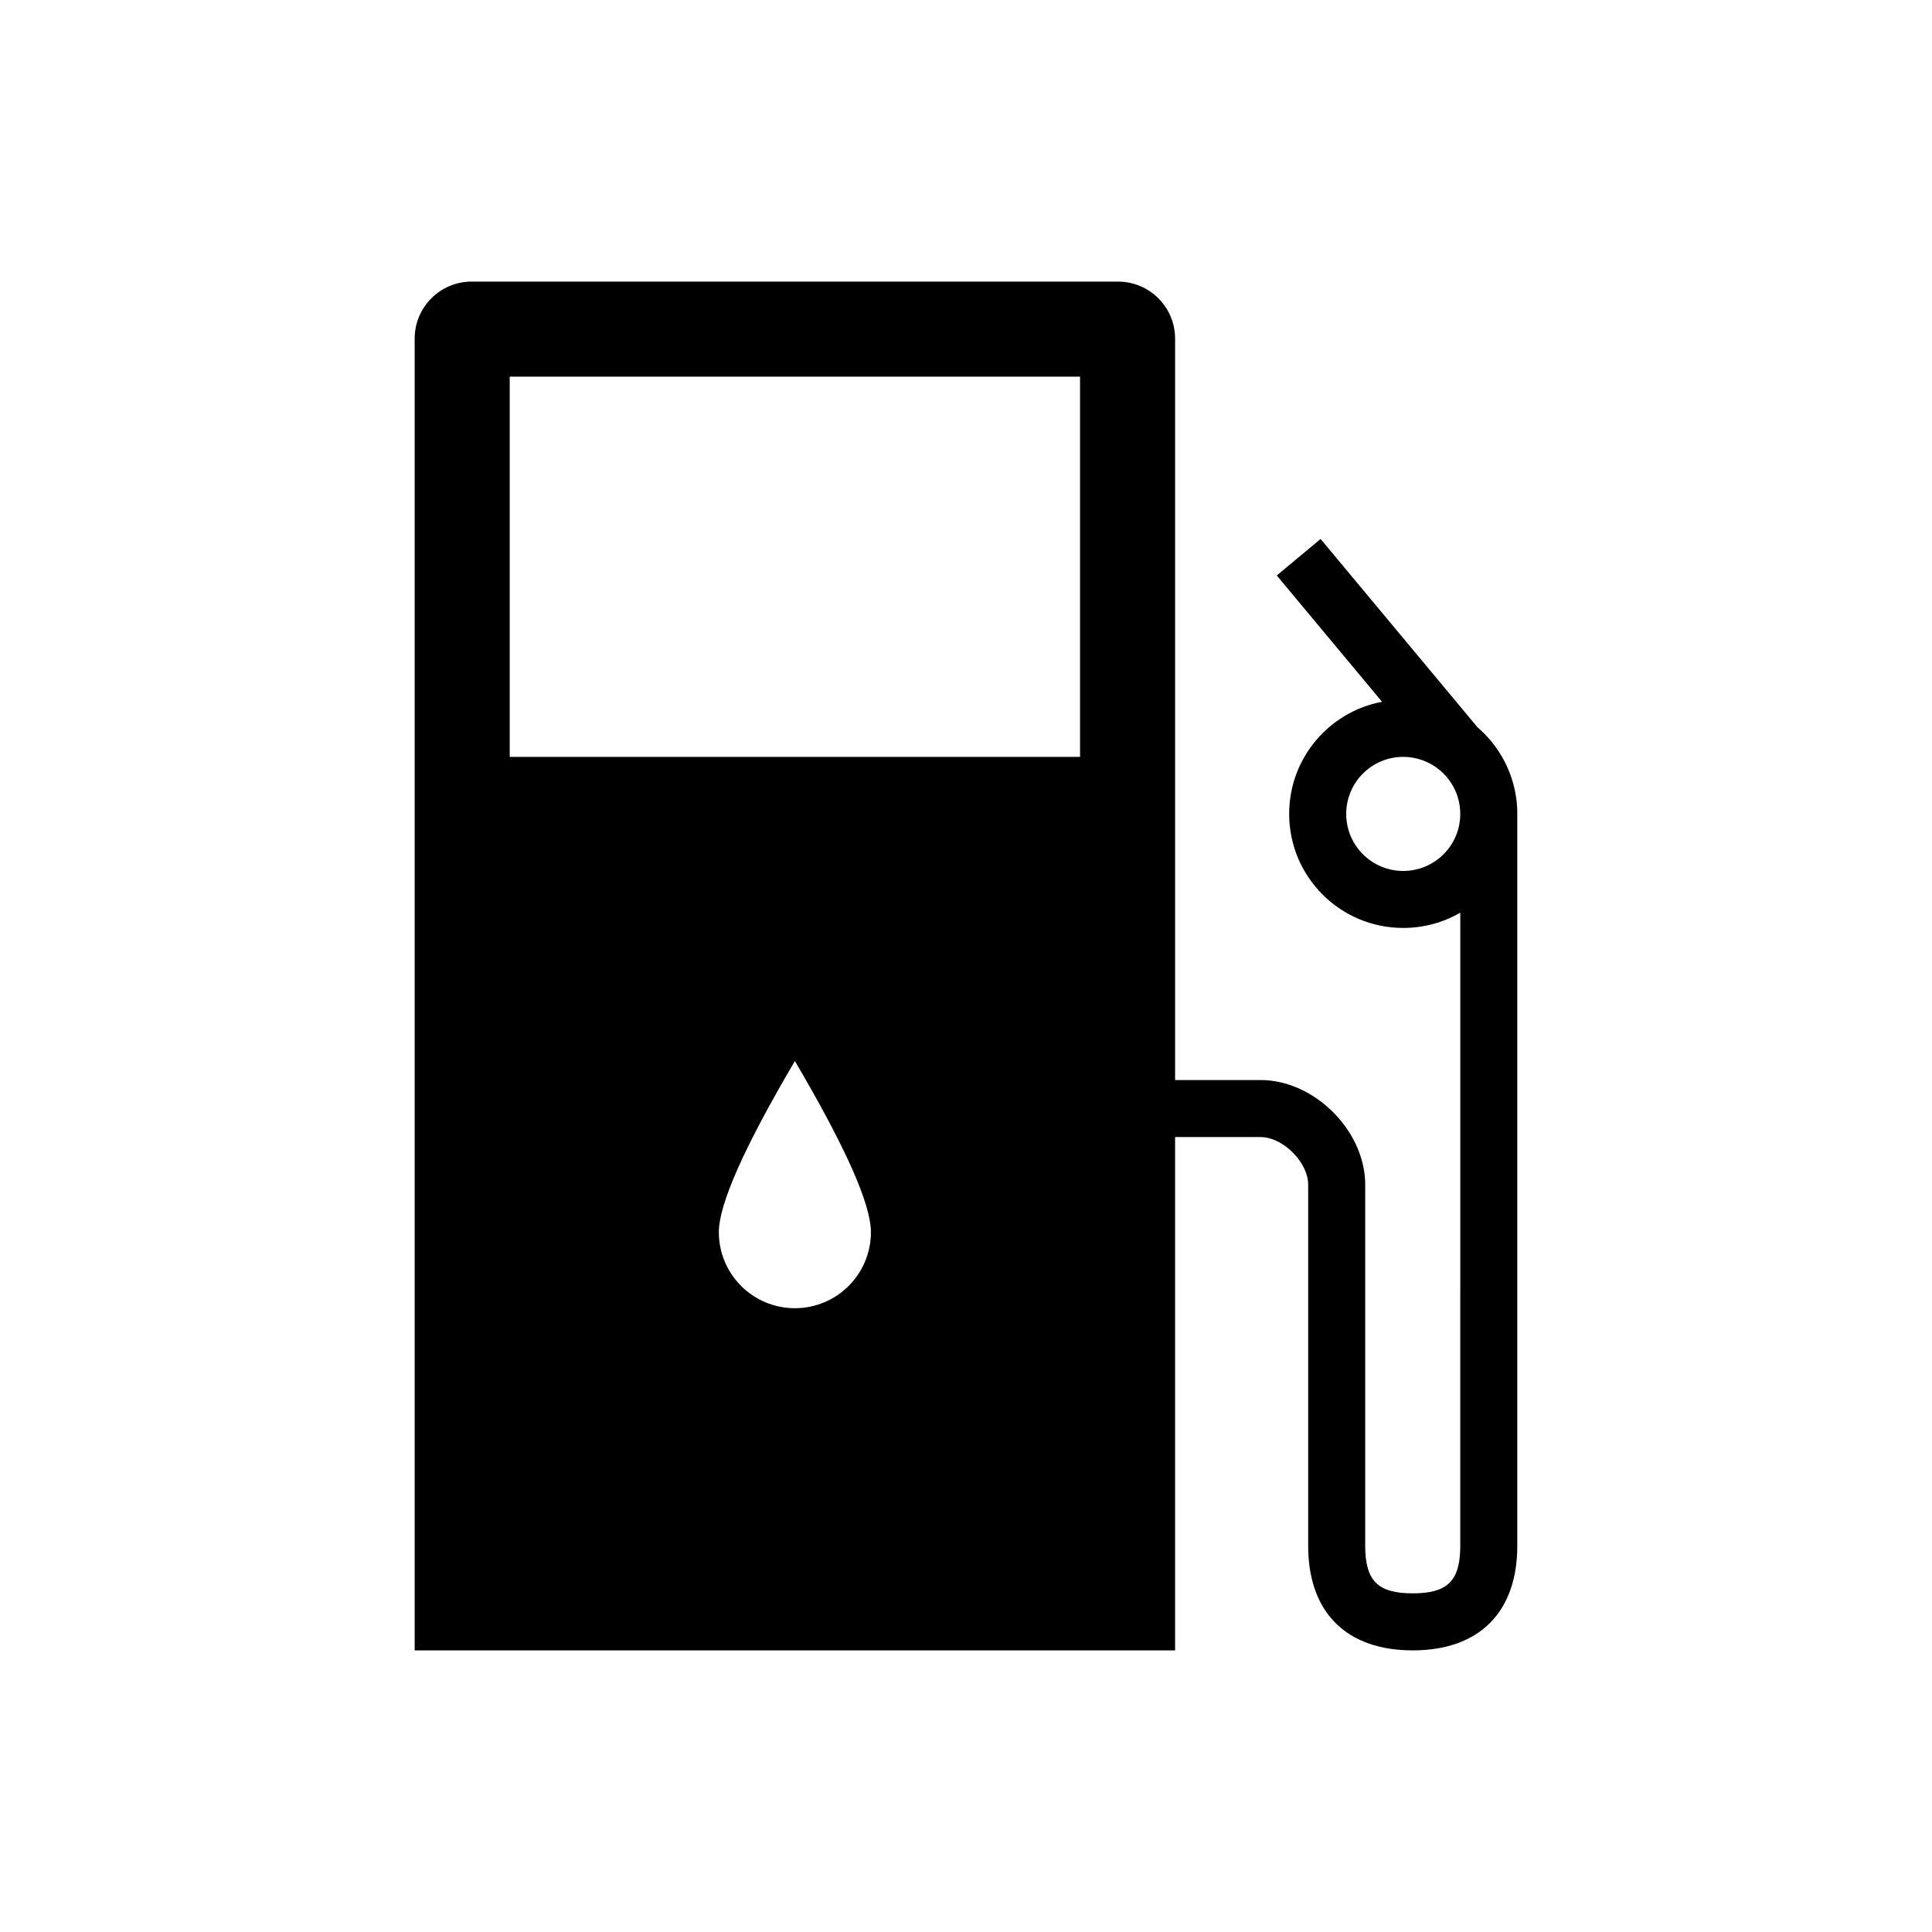 <?xml version="1.0" encoding="UTF-8"?>
<!-- Uploaded to: SVG Repo, www.svgrepo.com, Generator: SVG Repo Mixer Tools -->
<svg fill="#000000" width="800px" height="800px" version="1.1" viewBox="144 144 512 512" xmlns="http://www.w3.org/2000/svg">
 <path d="m440.3 218.63c8.348 0 15.113 6.766 15.113 15.113v196.48h22.672c13.902 0 27.051 12.812 27.684 26.668l0.023 1.043v95.723c0 9.262 3.336 12.594 12.598 12.594 8.93 0 12.348-3.098 12.582-11.625l0.012-0.969 0.004-167.79c-4.445 2.574-9.609 4.047-15.117 4.047-16.695 0-30.23-13.535-30.23-30.227 0-14.777 10.602-27.074 24.609-29.707l-27.895-33.473 11.613-9.676 41.605 49.926c5.184 4.461 8.836 10.648 10.07 17.672 0.219 1.188 0.359 2.394 0.422 3.609l0.031 1.387v194.23c0 17.609-10.098 27.711-27.707 27.711-17.18 0-27.215-9.617-27.691-26.438l-0.02-1.273v-95.723c0-5.668-6.168-12.062-11.883-12.566l-0.711-0.031h-22.672v136.03h-201.52v-347.63c0-8.348 6.766-15.113 15.113-15.113zm-85.648 206.56c-13.434 22.809-20.152 37.926-20.152 45.344 0 11.129 9.023 20.152 20.152 20.152s20.152-9.023 20.152-20.152c0-7.418-6.719-22.535-20.152-45.344zm161.22-80.609c-8.348 0-15.113 6.769-15.113 15.117 0 8.348 6.766 15.113 15.113 15.113s15.113-6.766 15.113-15.113c0-1.348-0.176-2.656-0.508-3.898-0.047-0.191-0.102-0.383-0.16-0.57l0.16 0.57c-0.078-0.301-0.168-0.598-0.266-0.891l0.105 0.32c-0.09-0.293-0.191-0.586-0.297-0.871l0.191 0.551c-0.109-0.324-0.227-0.641-0.355-0.957l0.164 0.406c-0.273-0.715-0.594-1.402-0.965-2.062-0.066-0.117-0.137-0.234-0.207-0.352l0.207 0.352c-0.156-0.277-0.324-0.551-0.496-0.816l0.289 0.465c-0.16-0.27-0.332-0.535-0.508-0.793l0.219 0.328c-0.176-0.273-0.363-0.543-0.559-0.805l0.34 0.477c-0.188-0.27-0.383-0.535-0.586-0.793l0.246 0.316c-0.645-0.867-1.383-1.66-2.195-2.371-0.07-0.059-0.137-0.117-0.203-0.172l0.203 0.172c-0.262-0.227-0.531-0.445-0.809-0.656l0.605 0.484c-2.629-2.215-6.023-3.551-9.73-3.551zm-85.648-100.76h-151.14v100.76h151.14z" fill-rule="evenodd"/>
</svg>